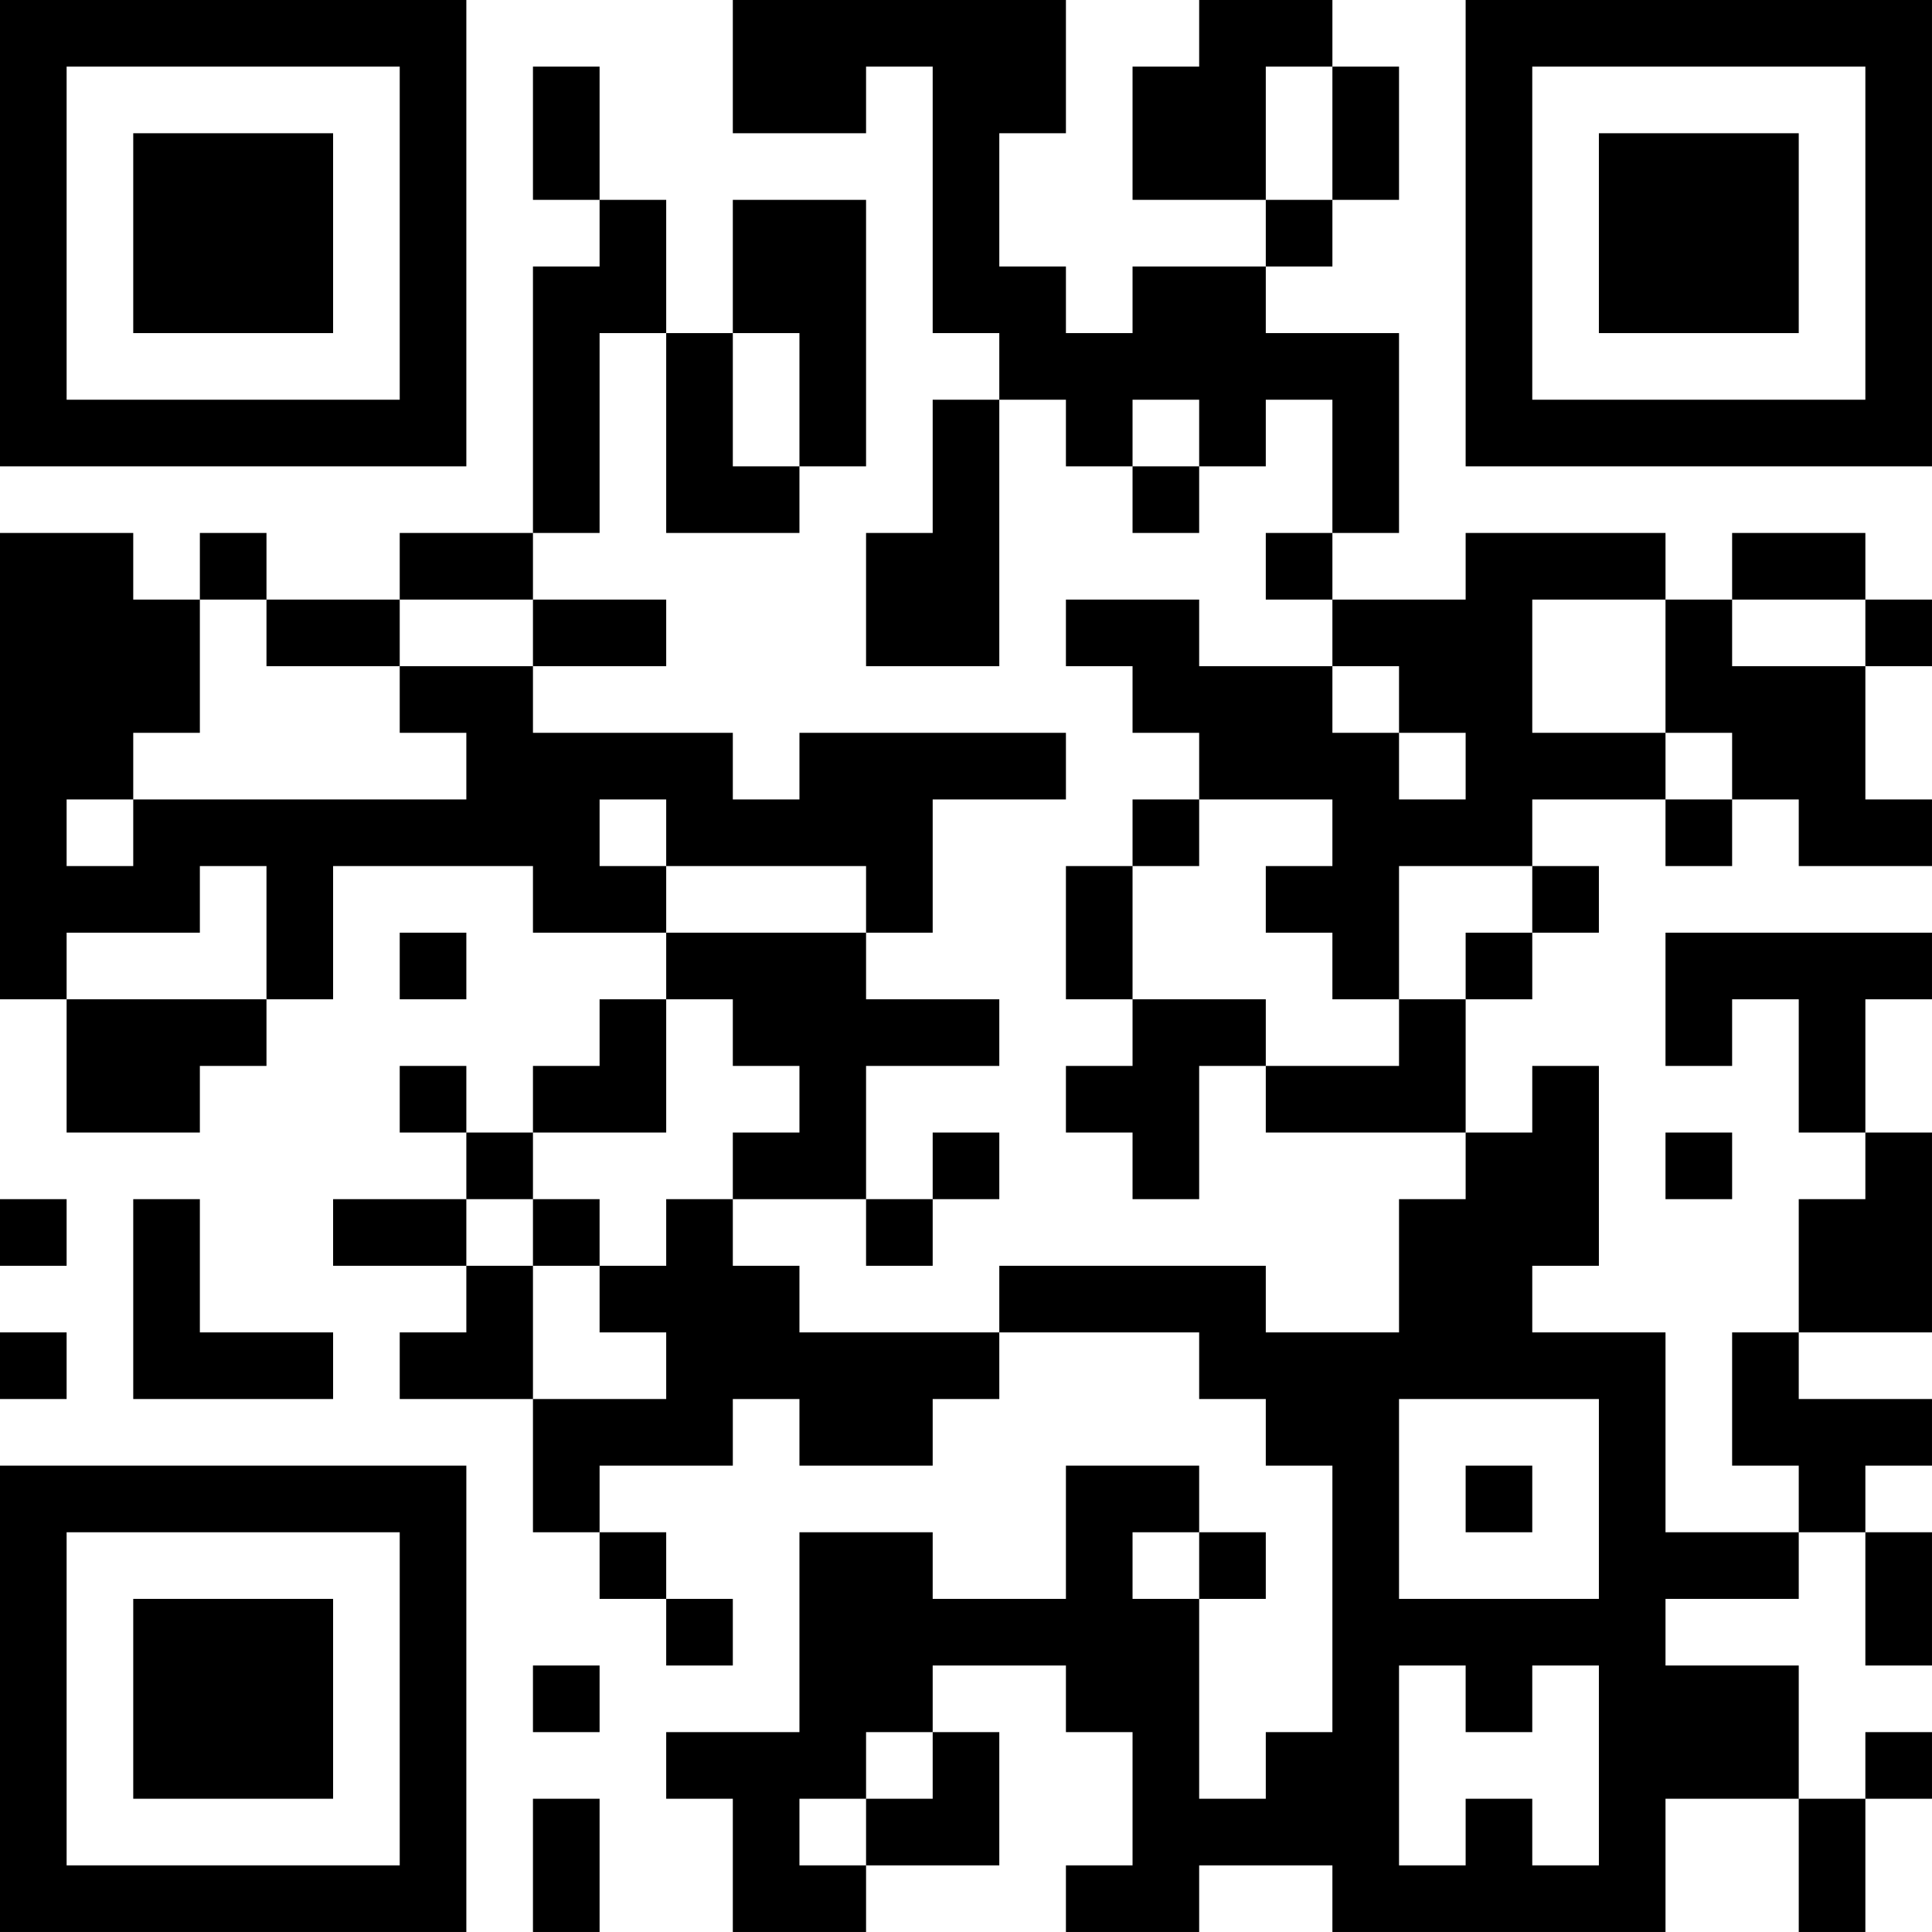 <?xml version="1.0" encoding="UTF-8"?>
<svg xmlns="http://www.w3.org/2000/svg" version="1.1" width="400" height="400" viewBox="0 0 400 400"><rect x="0" y="0" width="400" height="400" fill="#ffffff"/><g transform="scale(13.793)"><g transform="translate(0,0)"><path fill-rule="evenodd" d="M11 0L11 2L13 2L13 1L14 1L14 5L15 5L15 6L14 6L14 8L13 8L13 10L15 10L15 6L16 6L16 7L17 7L17 8L18 8L18 7L19 7L19 6L20 6L20 8L19 8L19 9L20 9L20 10L18 10L18 9L16 9L16 10L17 10L17 11L18 11L18 12L17 12L17 13L16 13L16 15L17 15L17 16L16 16L16 17L17 17L17 18L18 18L18 16L19 16L19 17L22 17L22 18L21 18L21 20L19 20L19 19L15 19L15 20L12 20L12 19L11 19L11 18L13 18L13 19L14 19L14 18L15 18L15 17L14 17L14 18L13 18L13 16L15 16L15 15L13 15L13 14L14 14L14 12L16 12L16 11L12 11L12 12L11 12L11 11L8 11L8 10L10 10L10 9L8 9L8 8L9 8L9 5L10 5L10 8L12 8L12 7L13 7L13 3L11 3L11 5L10 5L10 3L9 3L9 1L8 1L8 3L9 3L9 4L8 4L8 8L6 8L6 9L4 9L4 8L3 8L3 9L2 9L2 8L0 8L0 15L1 15L1 17L3 17L3 16L4 16L4 15L5 15L5 13L8 13L8 14L10 14L10 15L9 15L9 16L8 16L8 17L7 17L7 16L6 16L6 17L7 17L7 18L5 18L5 19L7 19L7 20L6 20L6 21L8 21L8 23L9 23L9 24L10 24L10 25L11 25L11 24L10 24L10 23L9 23L9 22L11 22L11 21L12 21L12 22L14 22L14 21L15 21L15 20L18 20L18 21L19 21L19 22L20 22L20 26L19 26L19 27L18 27L18 24L19 24L19 23L18 23L18 22L16 22L16 24L14 24L14 23L12 23L12 26L10 26L10 27L11 27L11 29L13 29L13 28L15 28L15 26L14 26L14 25L16 25L16 26L17 26L17 28L16 28L16 29L18 29L18 28L20 28L20 29L25 29L25 27L27 27L27 29L28 29L28 27L29 27L29 26L28 26L28 27L27 27L27 25L25 25L25 24L27 24L27 23L28 23L28 25L29 25L29 23L28 23L28 22L29 22L29 21L27 21L27 20L29 20L29 17L28 17L28 15L29 15L29 14L25 14L25 16L26 16L26 15L27 15L27 17L28 17L28 18L27 18L27 20L26 20L26 22L27 22L27 23L25 23L25 20L23 20L23 19L24 19L24 16L23 16L23 17L22 17L22 15L23 15L23 14L24 14L24 13L23 13L23 12L25 12L25 13L26 13L26 12L27 12L27 13L29 13L29 12L28 12L28 10L29 10L29 9L28 9L28 8L26 8L26 9L25 9L25 8L22 8L22 9L20 9L20 8L21 8L21 5L19 5L19 4L20 4L20 3L21 3L21 1L20 1L20 0L18 0L18 1L17 1L17 3L19 3L19 4L17 4L17 5L16 5L16 4L15 4L15 2L16 2L16 0ZM19 1L19 3L20 3L20 1ZM11 5L11 7L12 7L12 5ZM17 6L17 7L18 7L18 6ZM3 9L3 11L2 11L2 12L1 12L1 13L2 13L2 12L7 12L7 11L6 11L6 10L8 10L8 9L6 9L6 10L4 10L4 9ZM23 9L23 11L25 11L25 12L26 12L26 11L25 11L25 9ZM26 9L26 10L28 10L28 9ZM20 10L20 11L21 11L21 12L22 12L22 11L21 11L21 10ZM9 12L9 13L10 13L10 14L13 14L13 13L10 13L10 12ZM18 12L18 13L17 13L17 15L19 15L19 16L21 16L21 15L22 15L22 14L23 14L23 13L21 13L21 15L20 15L20 14L19 14L19 13L20 13L20 12ZM3 13L3 14L1 14L1 15L4 15L4 13ZM6 14L6 15L7 15L7 14ZM10 15L10 17L8 17L8 18L7 18L7 19L8 19L8 21L10 21L10 20L9 20L9 19L10 19L10 18L11 18L11 17L12 17L12 16L11 16L11 15ZM25 17L25 18L26 18L26 17ZM0 18L0 19L1 19L1 18ZM2 18L2 21L5 21L5 20L3 20L3 18ZM8 18L8 19L9 19L9 18ZM0 20L0 21L1 21L1 20ZM21 21L21 24L24 24L24 21ZM22 22L22 23L23 23L23 22ZM17 23L17 24L18 24L18 23ZM8 25L8 26L9 26L9 25ZM21 25L21 28L22 28L22 27L23 27L23 28L24 28L24 25L23 25L23 26L22 26L22 25ZM13 26L13 27L12 27L12 28L13 28L13 27L14 27L14 26ZM8 27L8 29L9 29L9 27ZM0 0L0 7L7 7L7 0ZM1 1L1 6L6 6L6 1ZM2 2L2 5L5 5L5 2ZM22 0L22 7L29 7L29 0ZM23 1L23 6L28 6L28 1ZM24 2L24 5L27 5L27 2ZM0 22L0 29L7 29L7 22ZM1 23L1 28L6 28L6 23ZM2 24L2 27L5 27L5 24Z" fill="#000000"/></g></g></svg>
